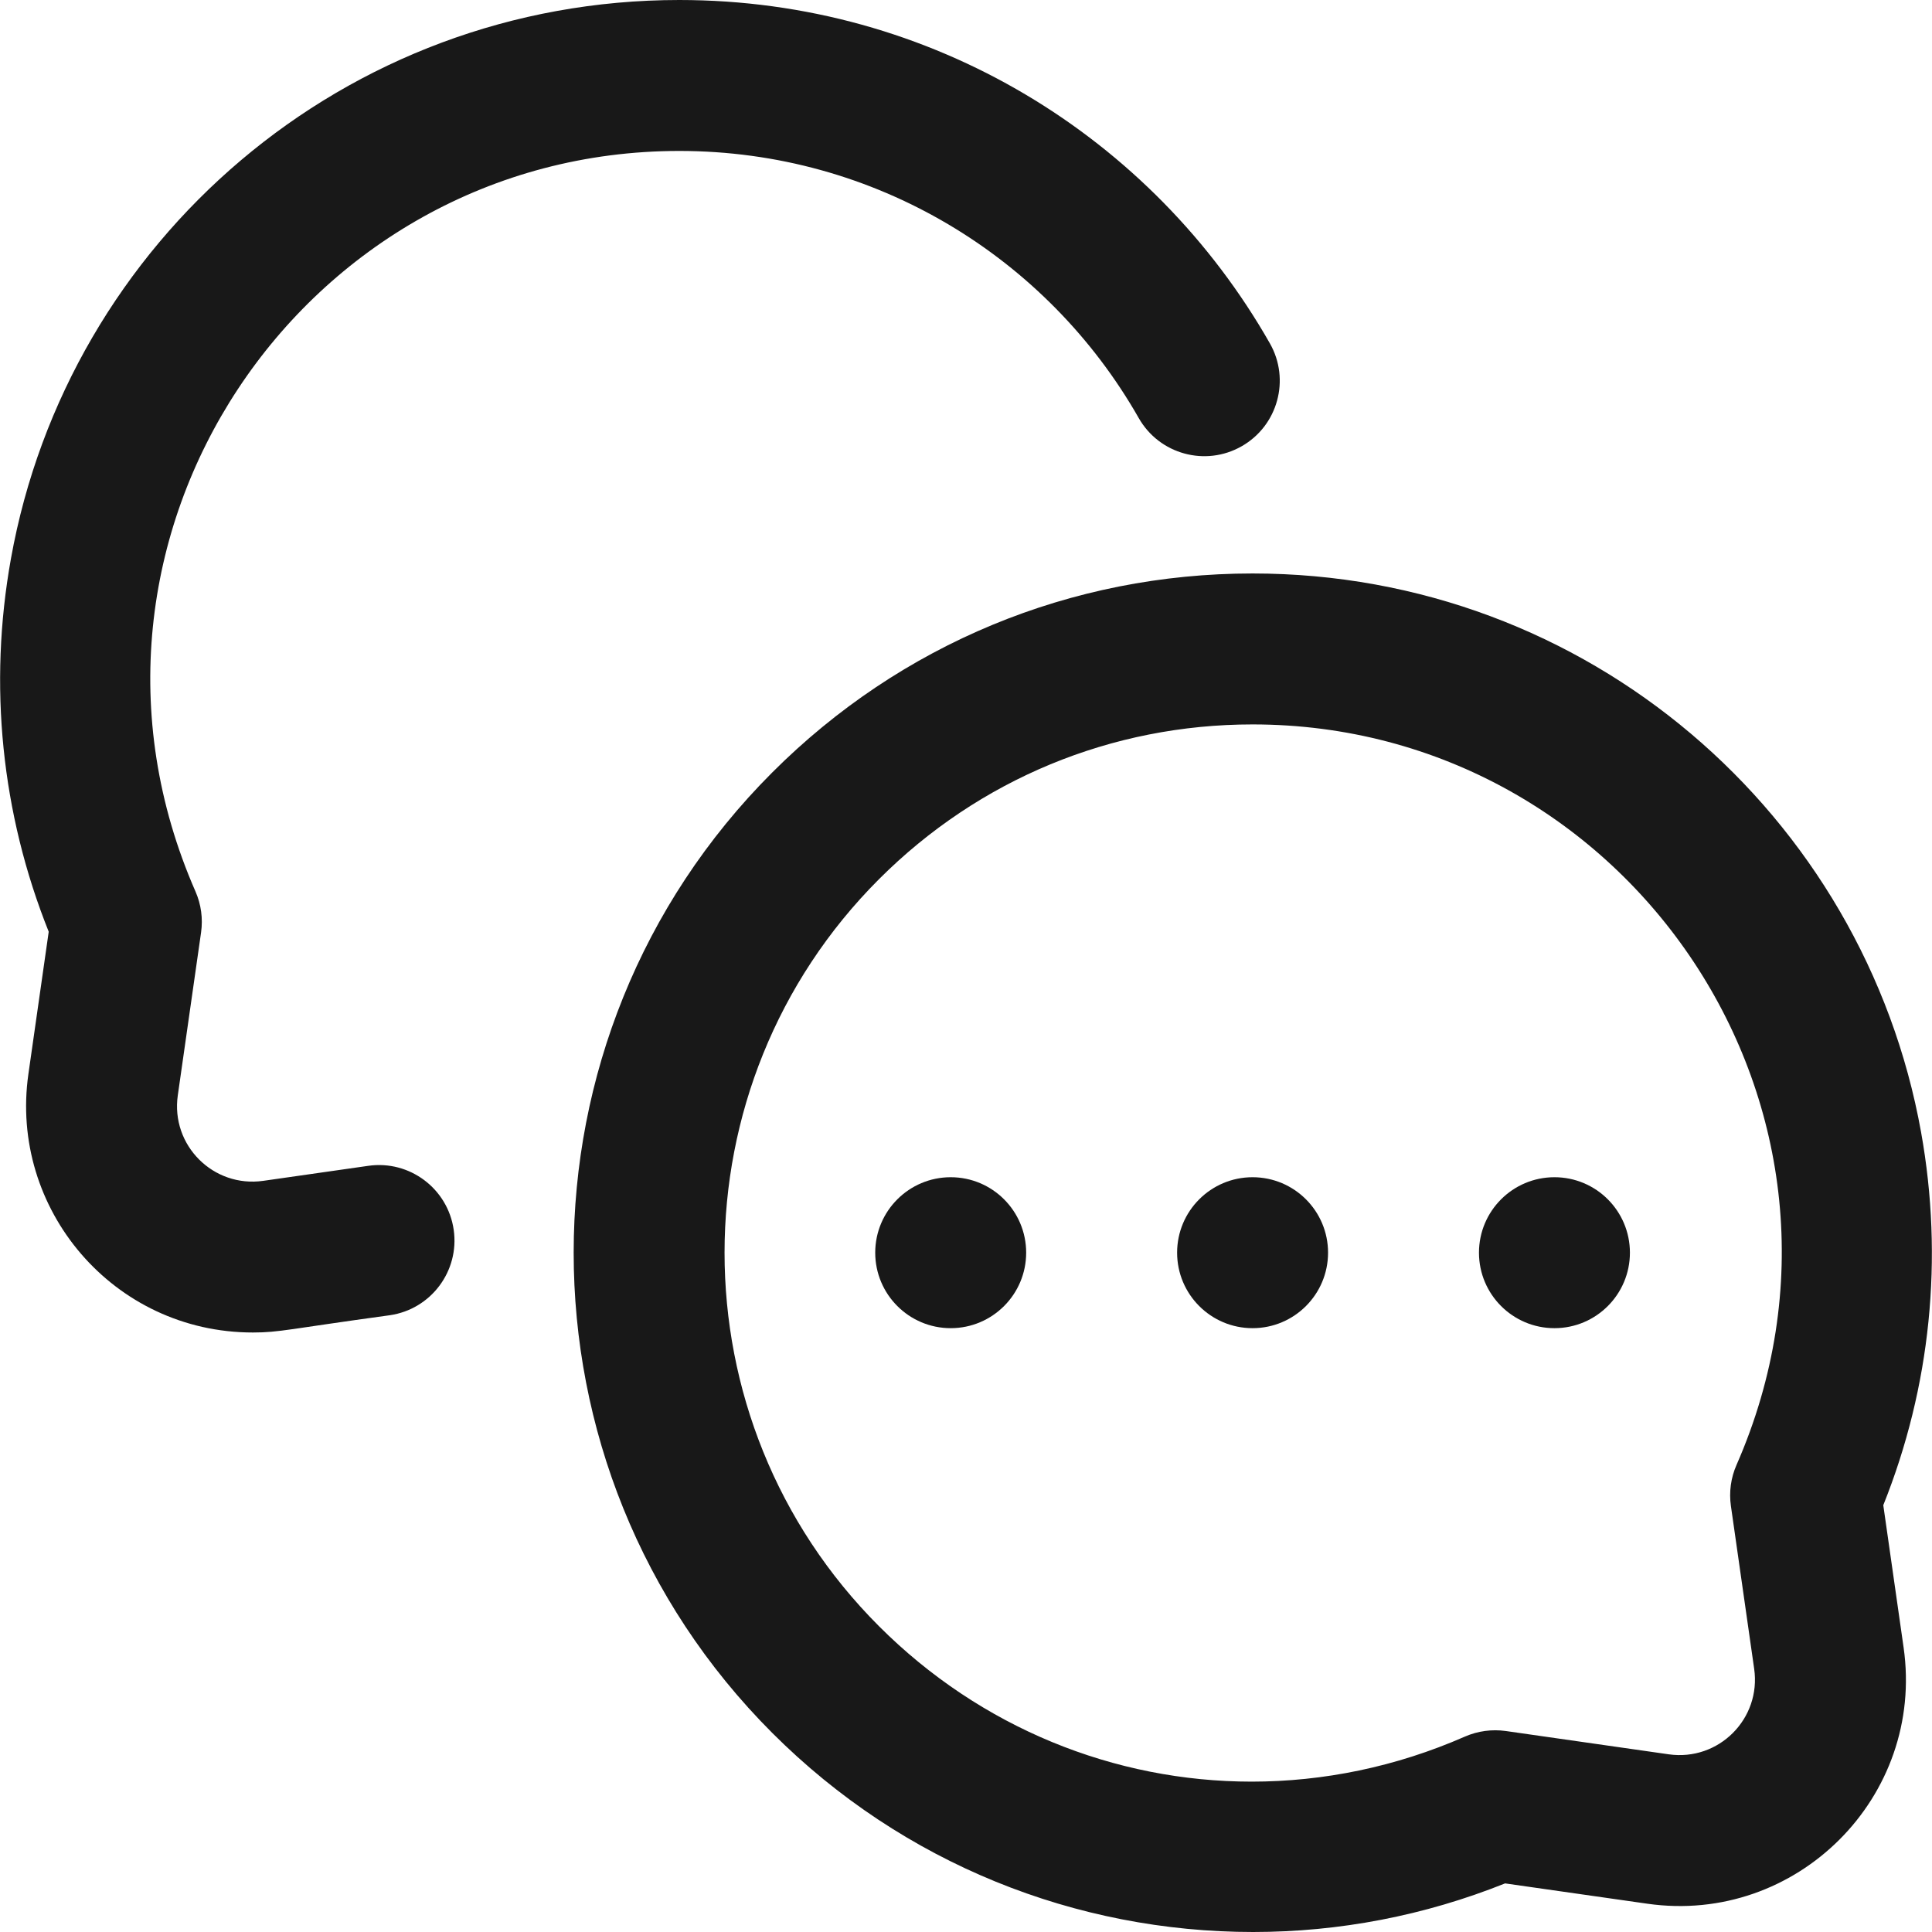 <svg width="70" height="70" viewBox="0 0 70 70" fill="none" xmlns="http://www.w3.org/2000/svg">
<g clip-path="url(#clip0_3673_864)">
<path d="M34.446 48.122C35.956 48.122 37.18 46.897 37.18 45.387C37.18 43.877 35.956 42.653 34.446 42.653C32.936 42.653 31.711 43.877 31.711 45.387C31.711 46.897 32.936 48.122 34.446 48.122Z" fill="#181818"/>
<path d="M45.383 48.122C46.894 48.122 48.118 46.897 48.118 45.387C48.118 43.877 46.894 42.653 45.383 42.653C43.873 42.653 42.649 43.877 42.649 45.387C42.649 46.897 43.873 48.122 45.383 48.122Z" fill="#181818"/>
<path d="M56.321 48.122C57.831 48.122 59.055 46.897 59.055 45.387C59.055 43.877 57.831 42.653 56.321 42.653C54.811 42.653 53.586 43.877 53.586 45.387C53.586 46.897 54.811 48.122 56.321 48.122Z" fill="#181818"/>
<path d="M1.029 38.913C0.33 43.802 4.105 48.279 9.164 48.279C10.126 48.279 10.468 48.153 14.119 47.654C15.614 47.44 16.652 46.055 16.439 44.56C16.225 43.065 14.839 42.026 13.345 42.24L9.539 42.784C7.729 43.042 6.183 41.498 6.442 39.687L7.285 33.785C7.357 33.281 7.287 32.767 7.083 32.301C1.489 19.536 10.93 5.469 24.613 5.469C31.704 5.469 37.941 9.322 41.258 15.146C42.005 16.459 43.674 16.917 44.986 16.17C46.299 15.423 46.757 13.753 46.01 12.441C41.763 4.981 33.775 0 24.613 0C12.495 0 2.464 8.724 0.396 20.242C-0.425 24.817 0.049 29.472 1.765 33.758L1.029 38.913Z" fill="#181818"/>
<path d="M45.383 20.778C38.809 20.778 32.63 23.338 27.982 27.986C18.386 37.581 18.386 53.193 27.982 62.789C32.732 67.54 39.004 70 45.405 70C48.524 70 51.614 69.407 54.532 68.239L59.686 68.975C65.092 69.748 69.745 65.105 68.971 59.691L68.235 54.536C69.951 50.25 70.425 45.594 69.604 41.02C67.538 29.514 57.512 20.778 45.383 20.778ZM62.714 54.563L63.557 60.465C63.816 62.275 62.271 63.82 60.46 63.562L54.559 62.718C54.055 62.647 53.541 62.717 53.074 62.921C50.572 64.018 47.946 64.552 45.347 64.552C40.389 64.551 35.535 62.608 31.849 58.922C24.386 51.459 24.386 39.316 31.849 31.853C35.464 28.238 40.27 26.247 45.383 26.247C59.041 26.247 68.524 40.286 62.917 53.078C62.712 53.545 62.642 54.059 62.714 54.563Z" fill="#181818"/>
</g>
<defs>
<clipPath id="clip0_3673_864">
<rect width="70" height="70" fill="white"/>
</clipPath>
</defs>
</svg>
